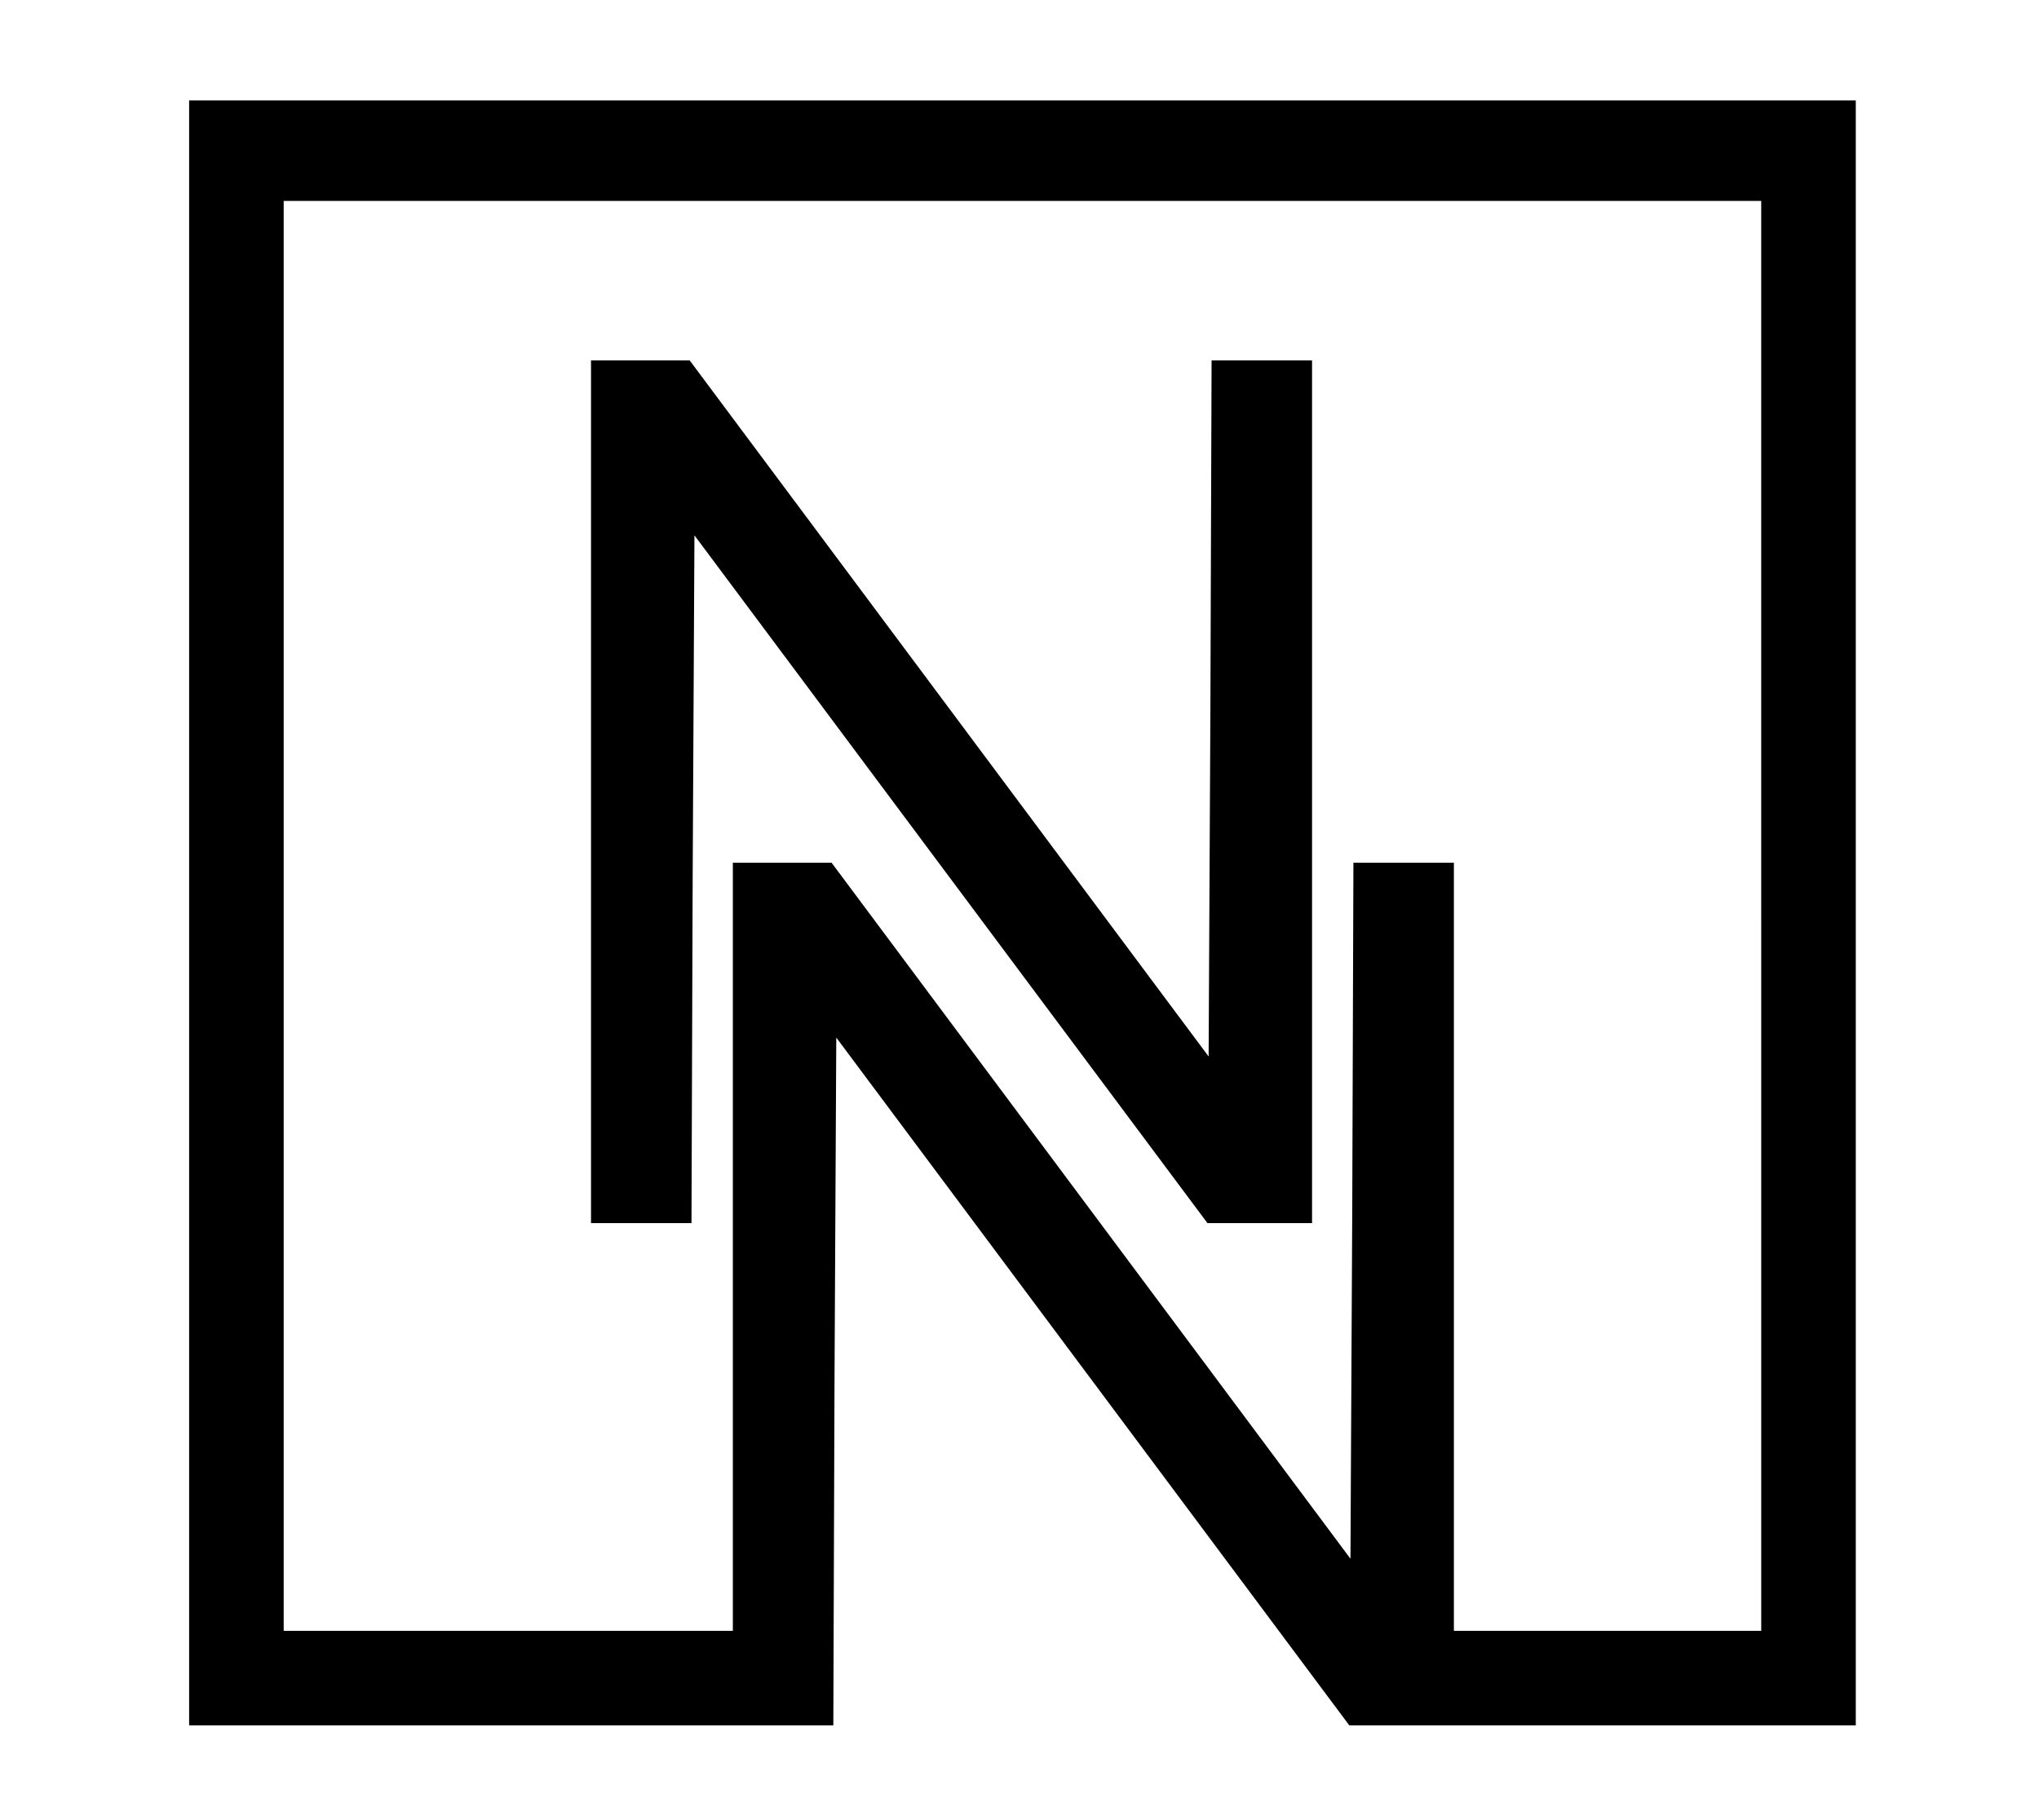<?xml version="1.0" standalone="no"?>
<!DOCTYPE svg PUBLIC "-//W3C//DTD SVG 20010904//EN"
 "http://www.w3.org/TR/2001/REC-SVG-20010904/DTD/svg10.dtd">
<svg version="1.0" xmlns="http://www.w3.org/2000/svg"
 width="345pt" height="308pt" viewBox="0 0 345 308"
 preserveAspectRatio="xMidYMid meet">

<g transform="translate(0,308) scale(0.1,-0.1)"
fill="#000000" stroke="none">
<path d="M320 1535 l0 -1375 545 0 545 0 2 582 3 582 434 -582 434 -582 429 0
428 0 0 1375 0 1375 -1410 0 -1410 0 0 -1375z m2660 -5 l0 -1210 -260 0 -260
0 0 650 0 650 -85 0 -85 0 -2 -589 -3 -589 -439 589 -439 589 -84 0 -83 0 0
-650 0 -650 -380 0 -380 0 0 1210 0 1210 1250 0 1250 0 0 -1210z"/>
<path d="M1000 1740 l0 -730 85 0 85 0 2 582 3 582 434 -582 434 -582 89 0 88
0 0 730 0 730 -85 0 -85 0 -2 -589 -3 -589 -439 589 -439 589 -84 0 -83 0 0
-730z"/>
</g>
</svg>
